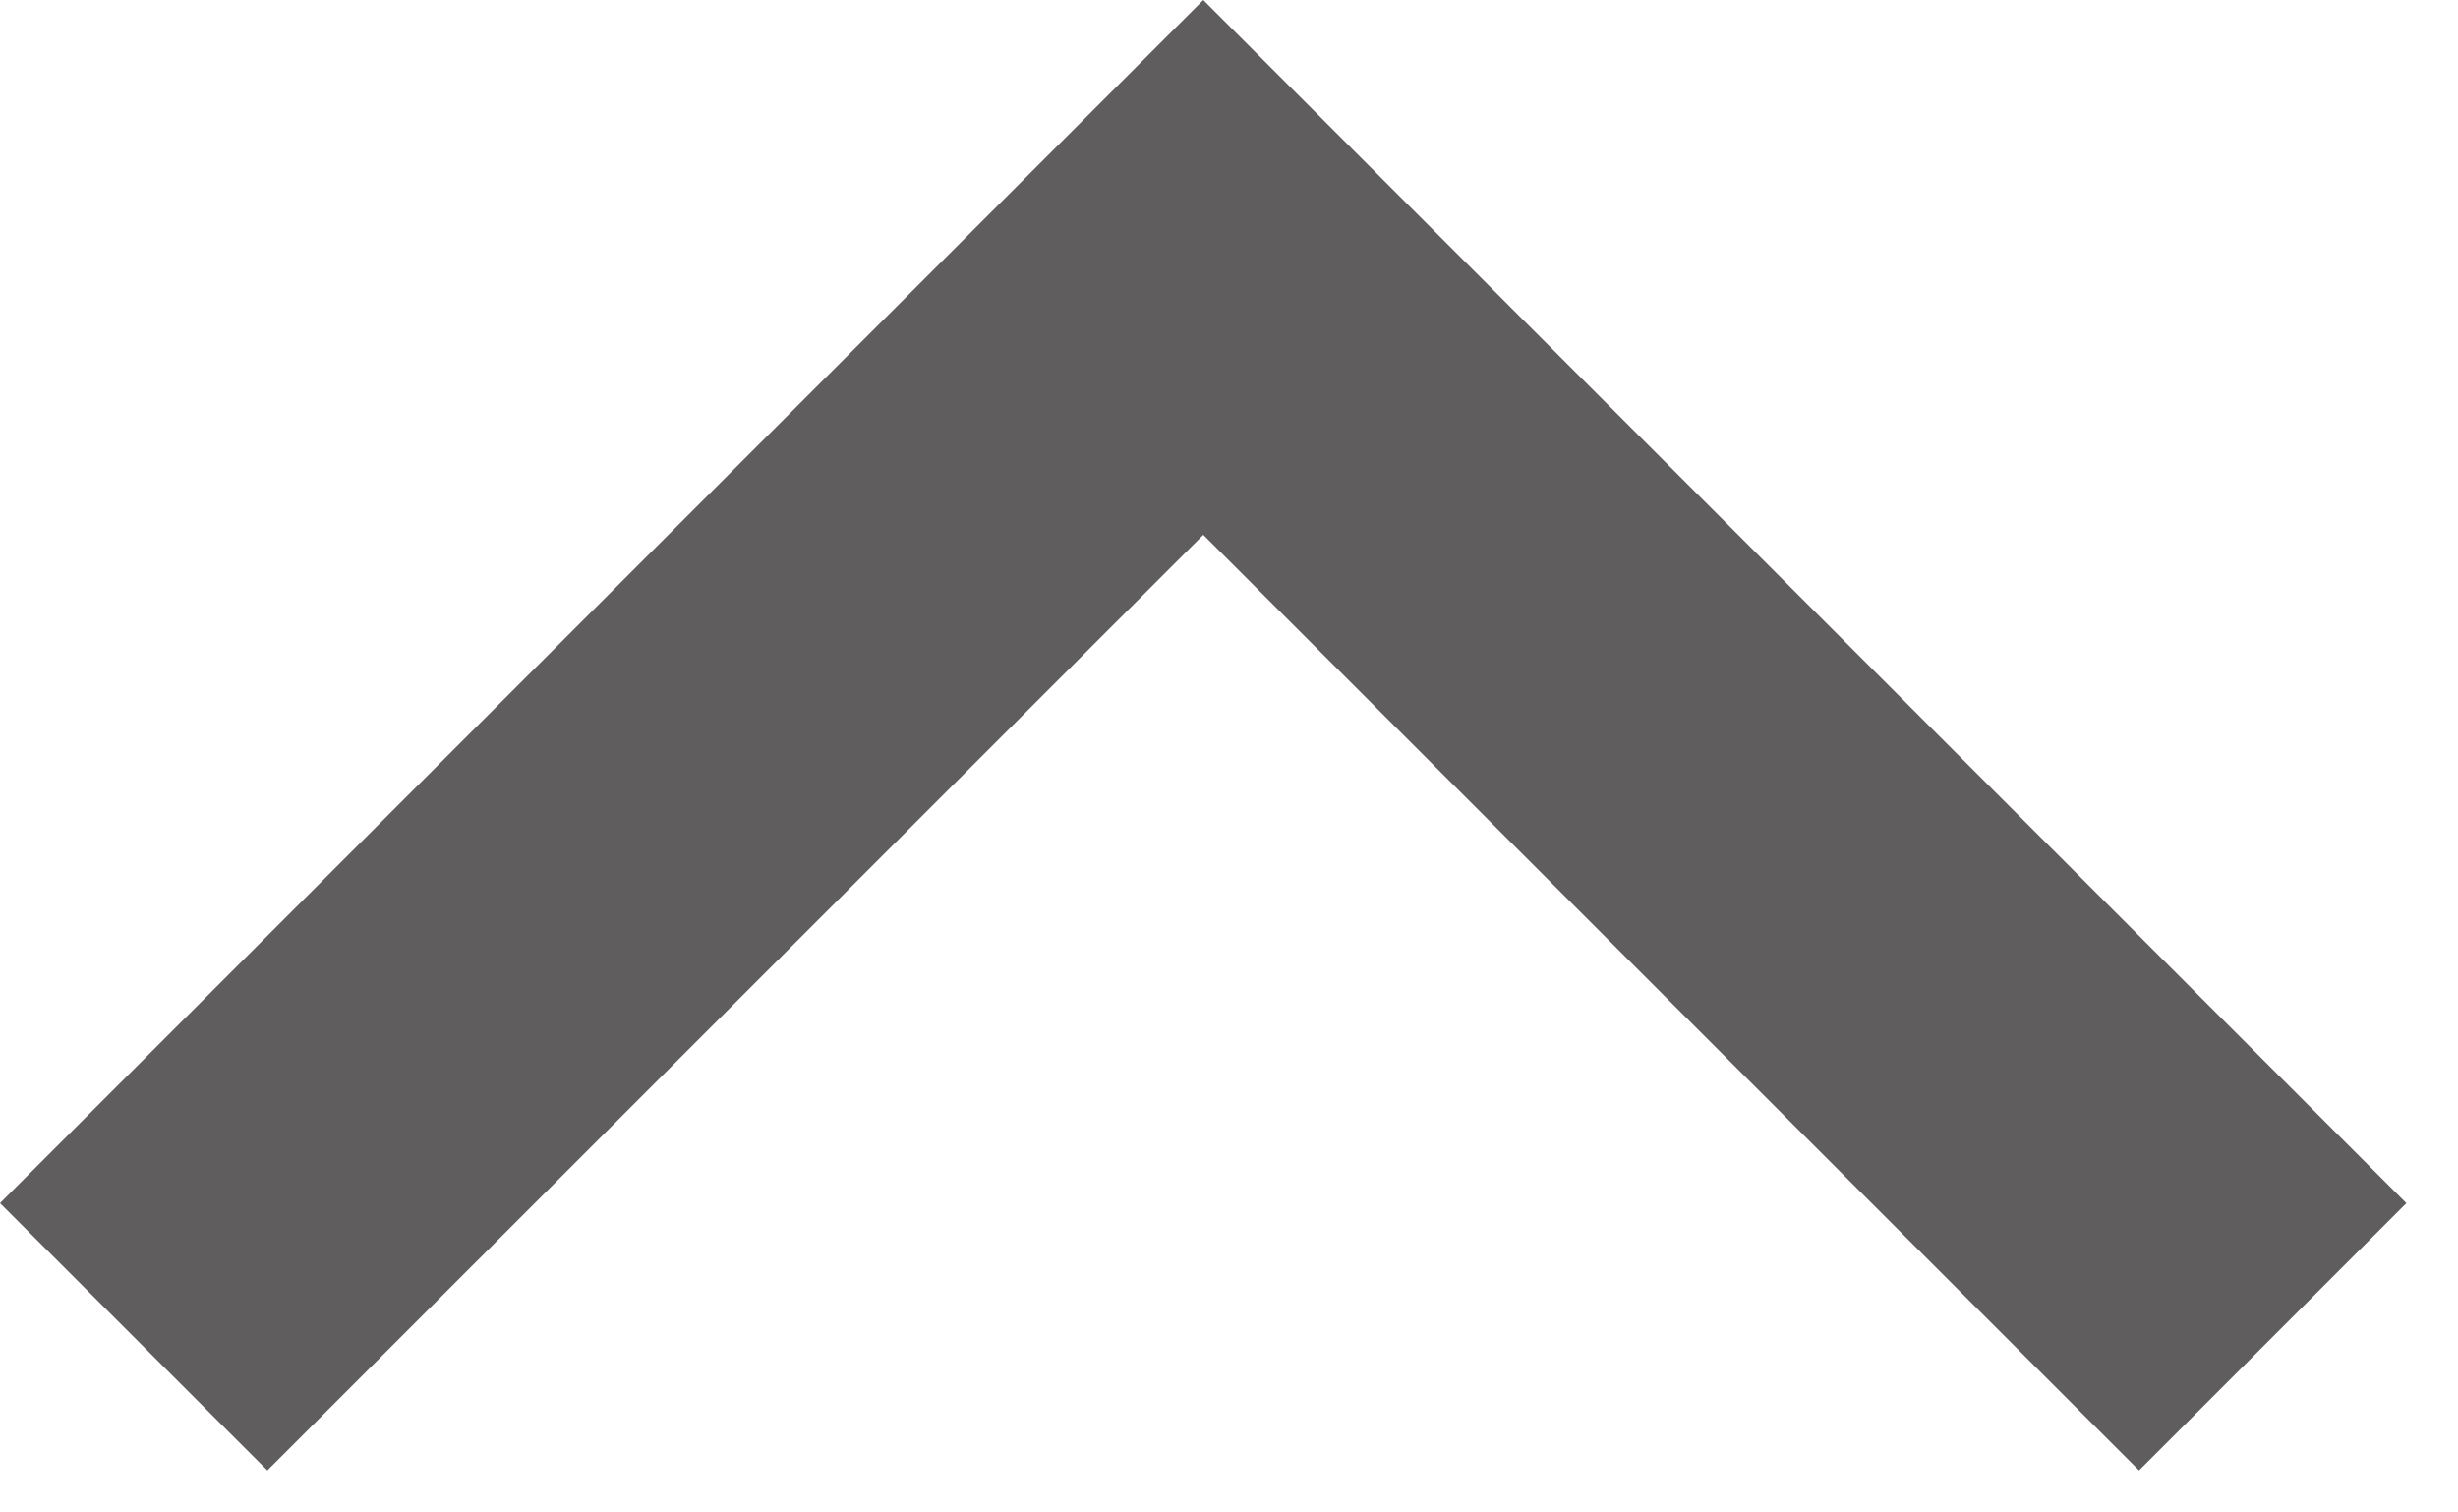 <svg width="13" height="8" viewBox="0 0 13 8" fill="none" xmlns="http://www.w3.org/2000/svg">
<path d="M6.364 2.829L1.414 7.778L-0 6.364L6.364 0L12.727 6.364L11.313 7.778L6.364 2.829Z" fill="#5F5D5D"/>
</svg>
